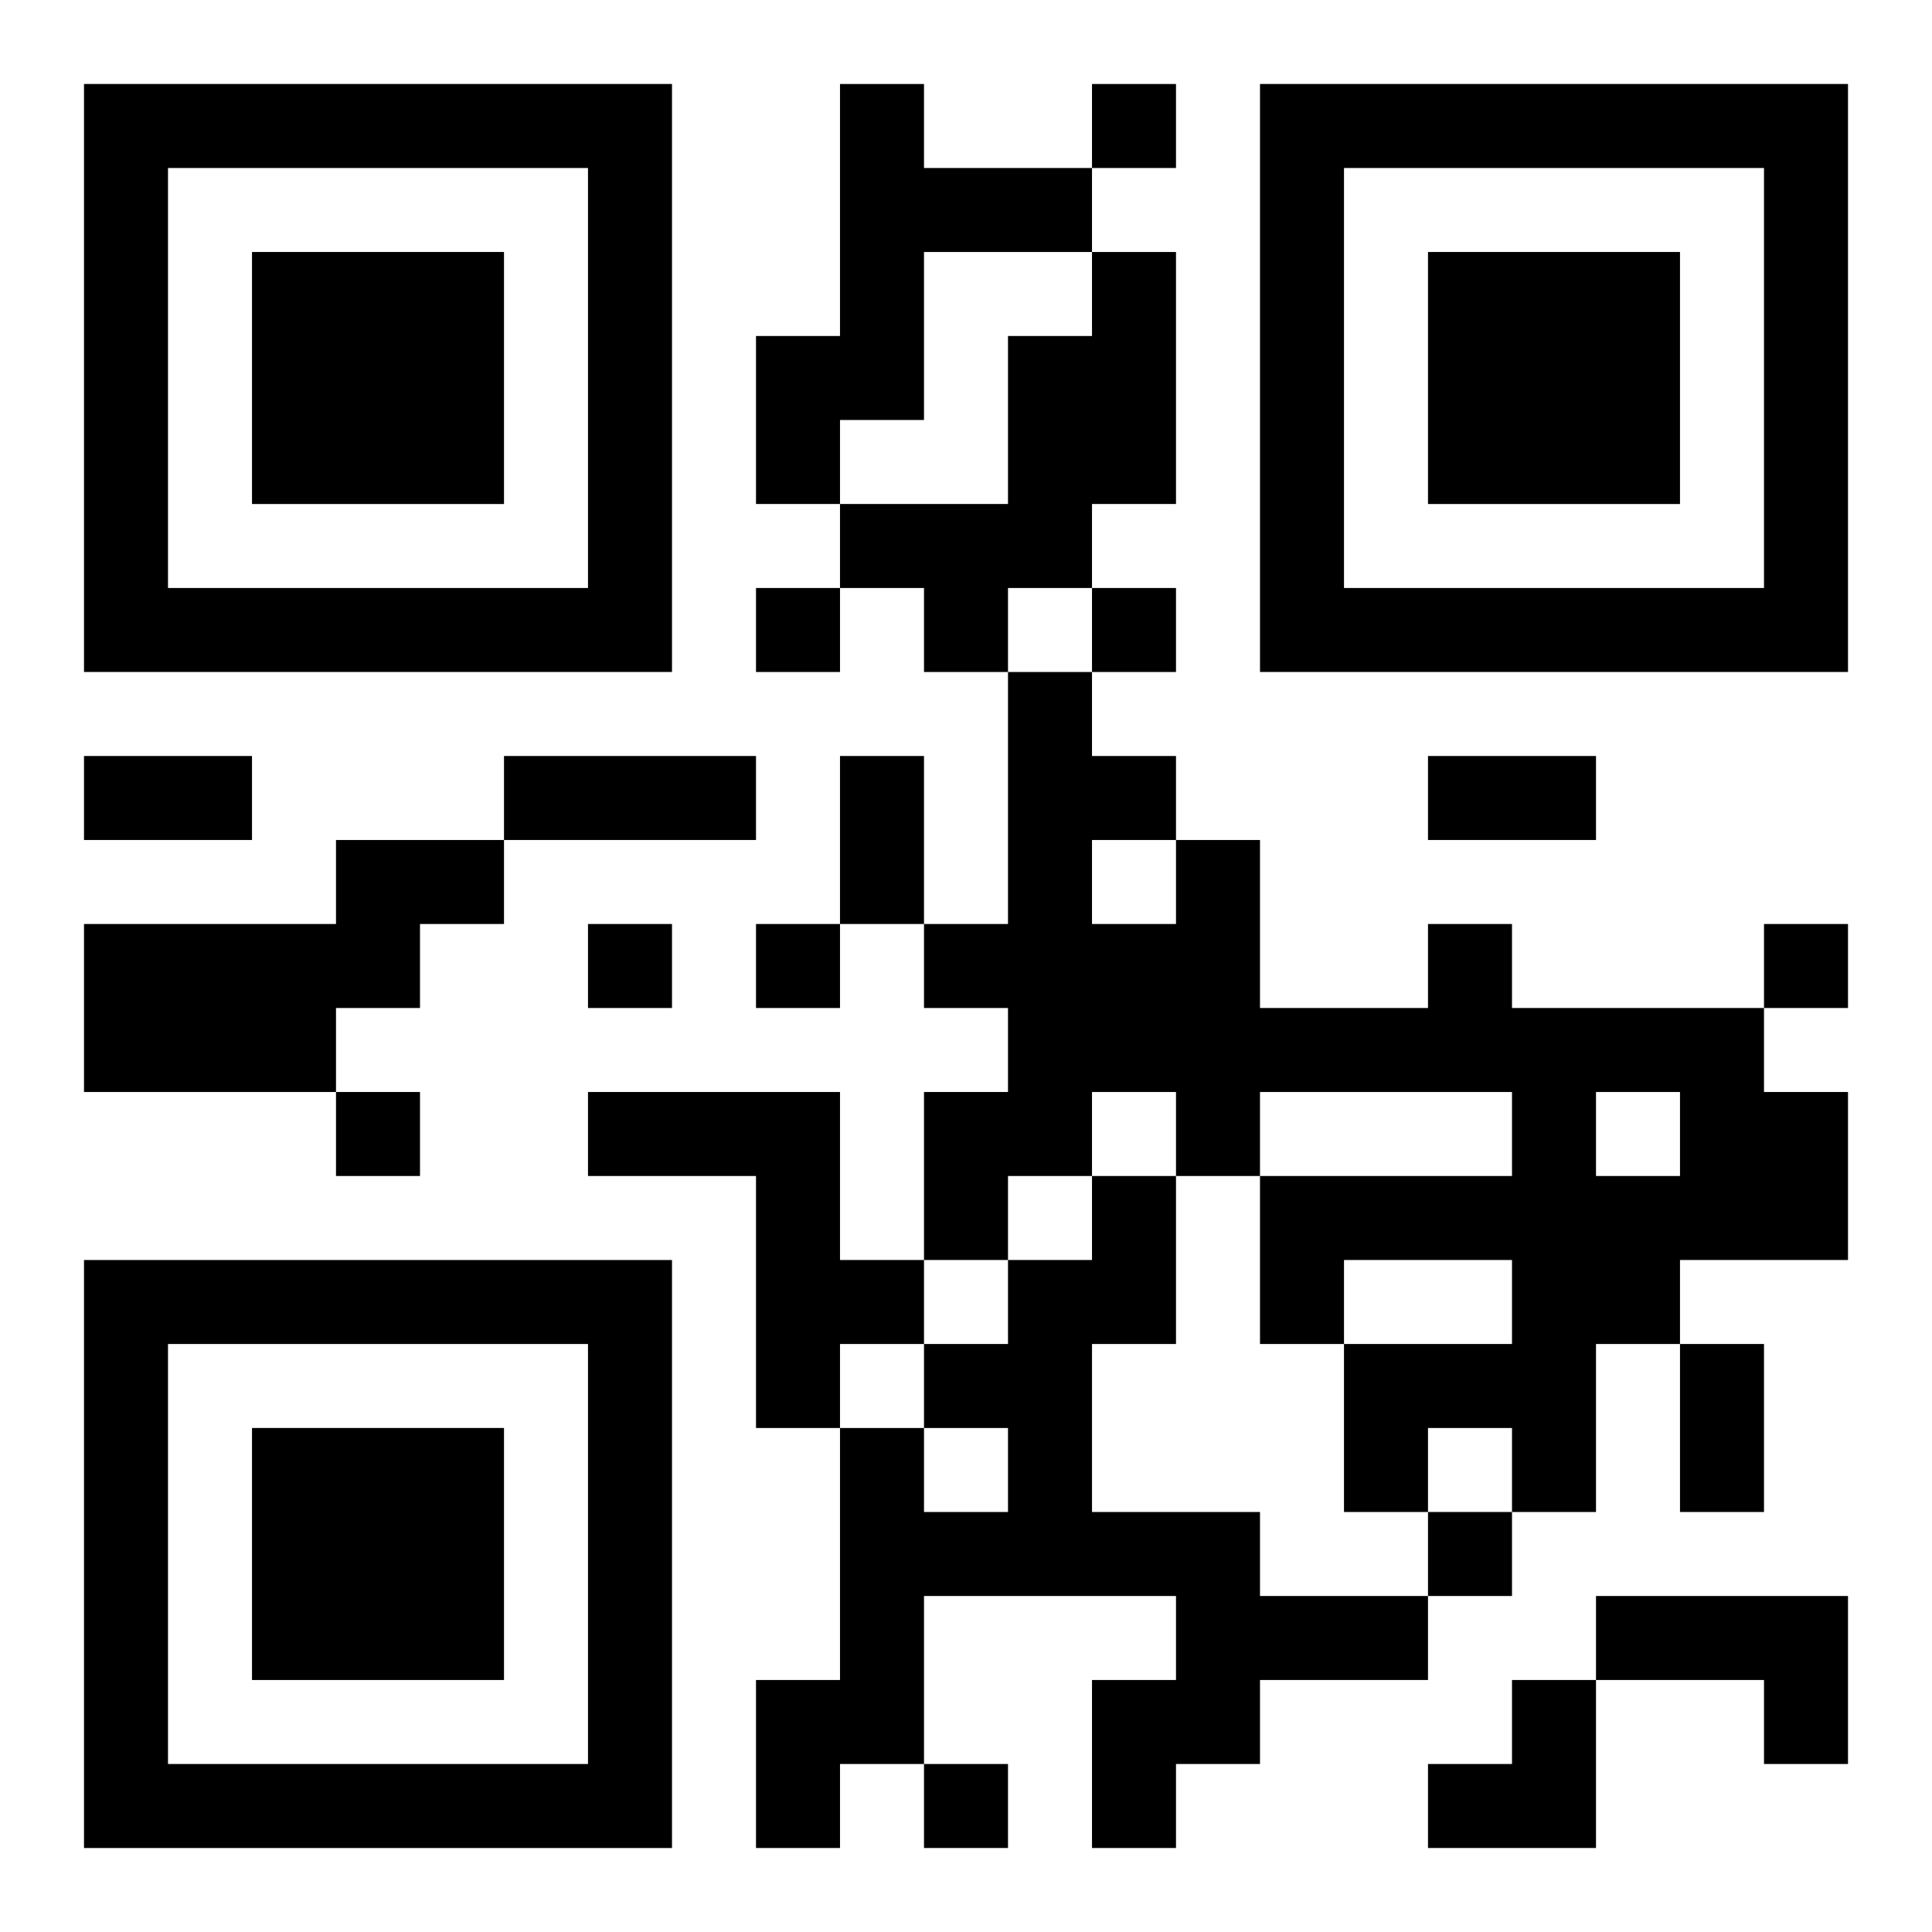 <?xml version="1.0" encoding="UTF-8"?>
<svg width="250" height="250" baseProfile="full" version="1.1" viewBox="-1 -1 23 23" xmlns="http://www.w3.org/2000/svg" xmlns:xlink="http://www.w3.org/1999/xlink"><symbol id="a"><path d="m0 7v7h7v-7h-7zm1 1h5v5h-5v-5zm1 1v3h3v-3h-3z"/></symbol><use y="-7" xlink:href="#a"/><use y="7" xlink:href="#a"/><use x="14" y="-7" xlink:href="#a"/><path d="m9 0h1v1h2v1h-2v2h-1v1h-1v-2h1v-3m3 2h1v3h-1v1h-1v1h-1v-1h-1v-1h2v-2h1v-1m-9 7h2v1h-1v1h-1v1h-3v-2h3v-1m13 1h1v1h3v1h1v2h-2v1h-1v2h-1v-1h-1v1h-1v-2h2v-1h-2v1h-1v-2h3v-1h-3v1h-1v-1h-1v1h-1v1h-1v-2h1v-1h-1v-1h1v-3h1v1h1v1h1v2h2v-1m-4-1v1h1v-1h-1m6 3v1h1v-1h-1m-12 0h3v2h1v1h-1v1h-1v-3h-2v-1m6 1h1v2h-1v2h2v1h2v1h-2v1h-1v1h-1v-2h1v-1h-3v2h-1v1h-1v-2h1v-3h1v1h1v-1h-1v-1h1v-1h1v-1m6 5h3v2h-1v-1h-2v-1m-6-18v1h1v-1h-1m-4 6v1h1v-1h-1m4 0v1h1v-1h-1m-6 4v1h1v-1h-1m2 0v1h1v-1h-1m12 0v1h1v-1h-1m-17 2v1h1v-1h-1m13 5v1h1v-1h-1m-6 3v1h1v-1h-1m-10-12h2v1h-2v-1m5 0h3v1h-3v-1m4 0h1v2h-1v-2m7 0h2v1h-2v-1m3 7h1v2h-1v-2m-3 4m1 0h1v2h-2v-1h1z"/></svg>
